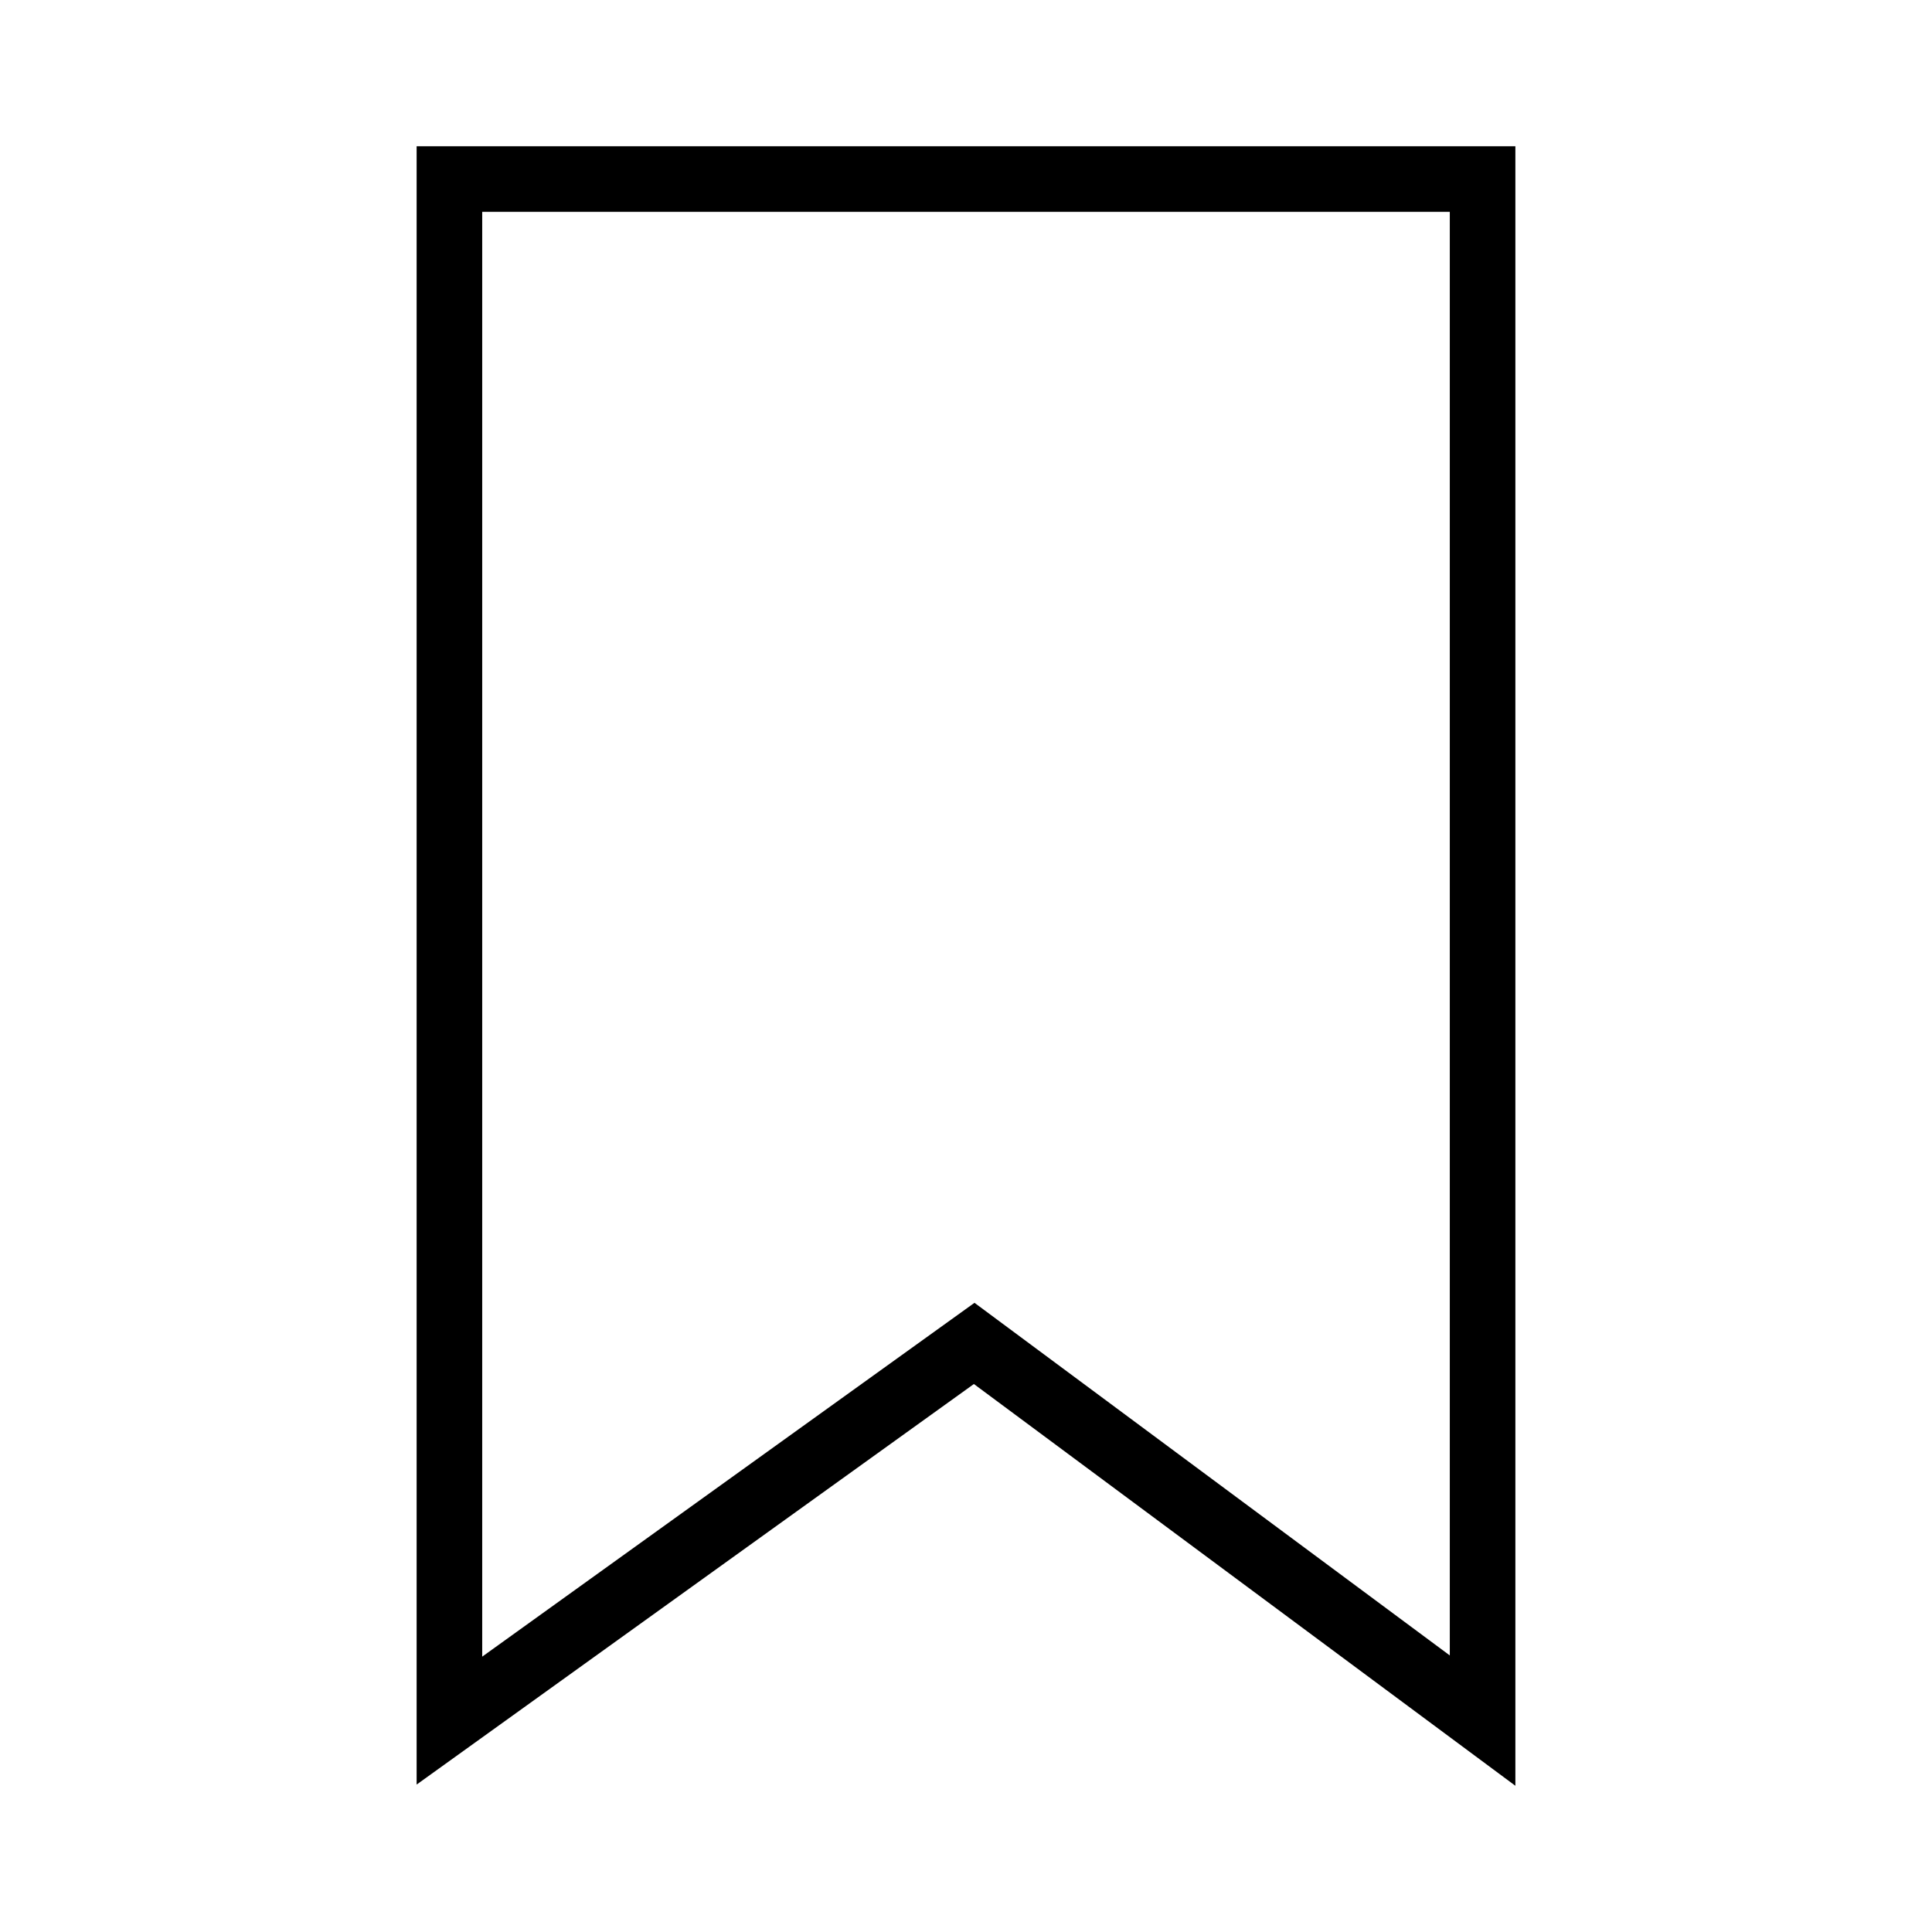 <?xml version="1.0" encoding="UTF-8"?>
<!-- Uploaded to: SVG Repo, www.svgrepo.com, Generator: SVG Repo Mixer Tools -->
<svg fill="#000000" width="800px" height="800px" version="1.1" viewBox="144 144 512 512" xmlns="http://www.w3.org/2000/svg">
 <path d="m545.59 617.25-143.5-106.47-147.68 106.15v-434.17h291.18zm-273.8-417.11v382.89l130.46-93.77 125.96 93.449v-382.57z"/>
</svg>